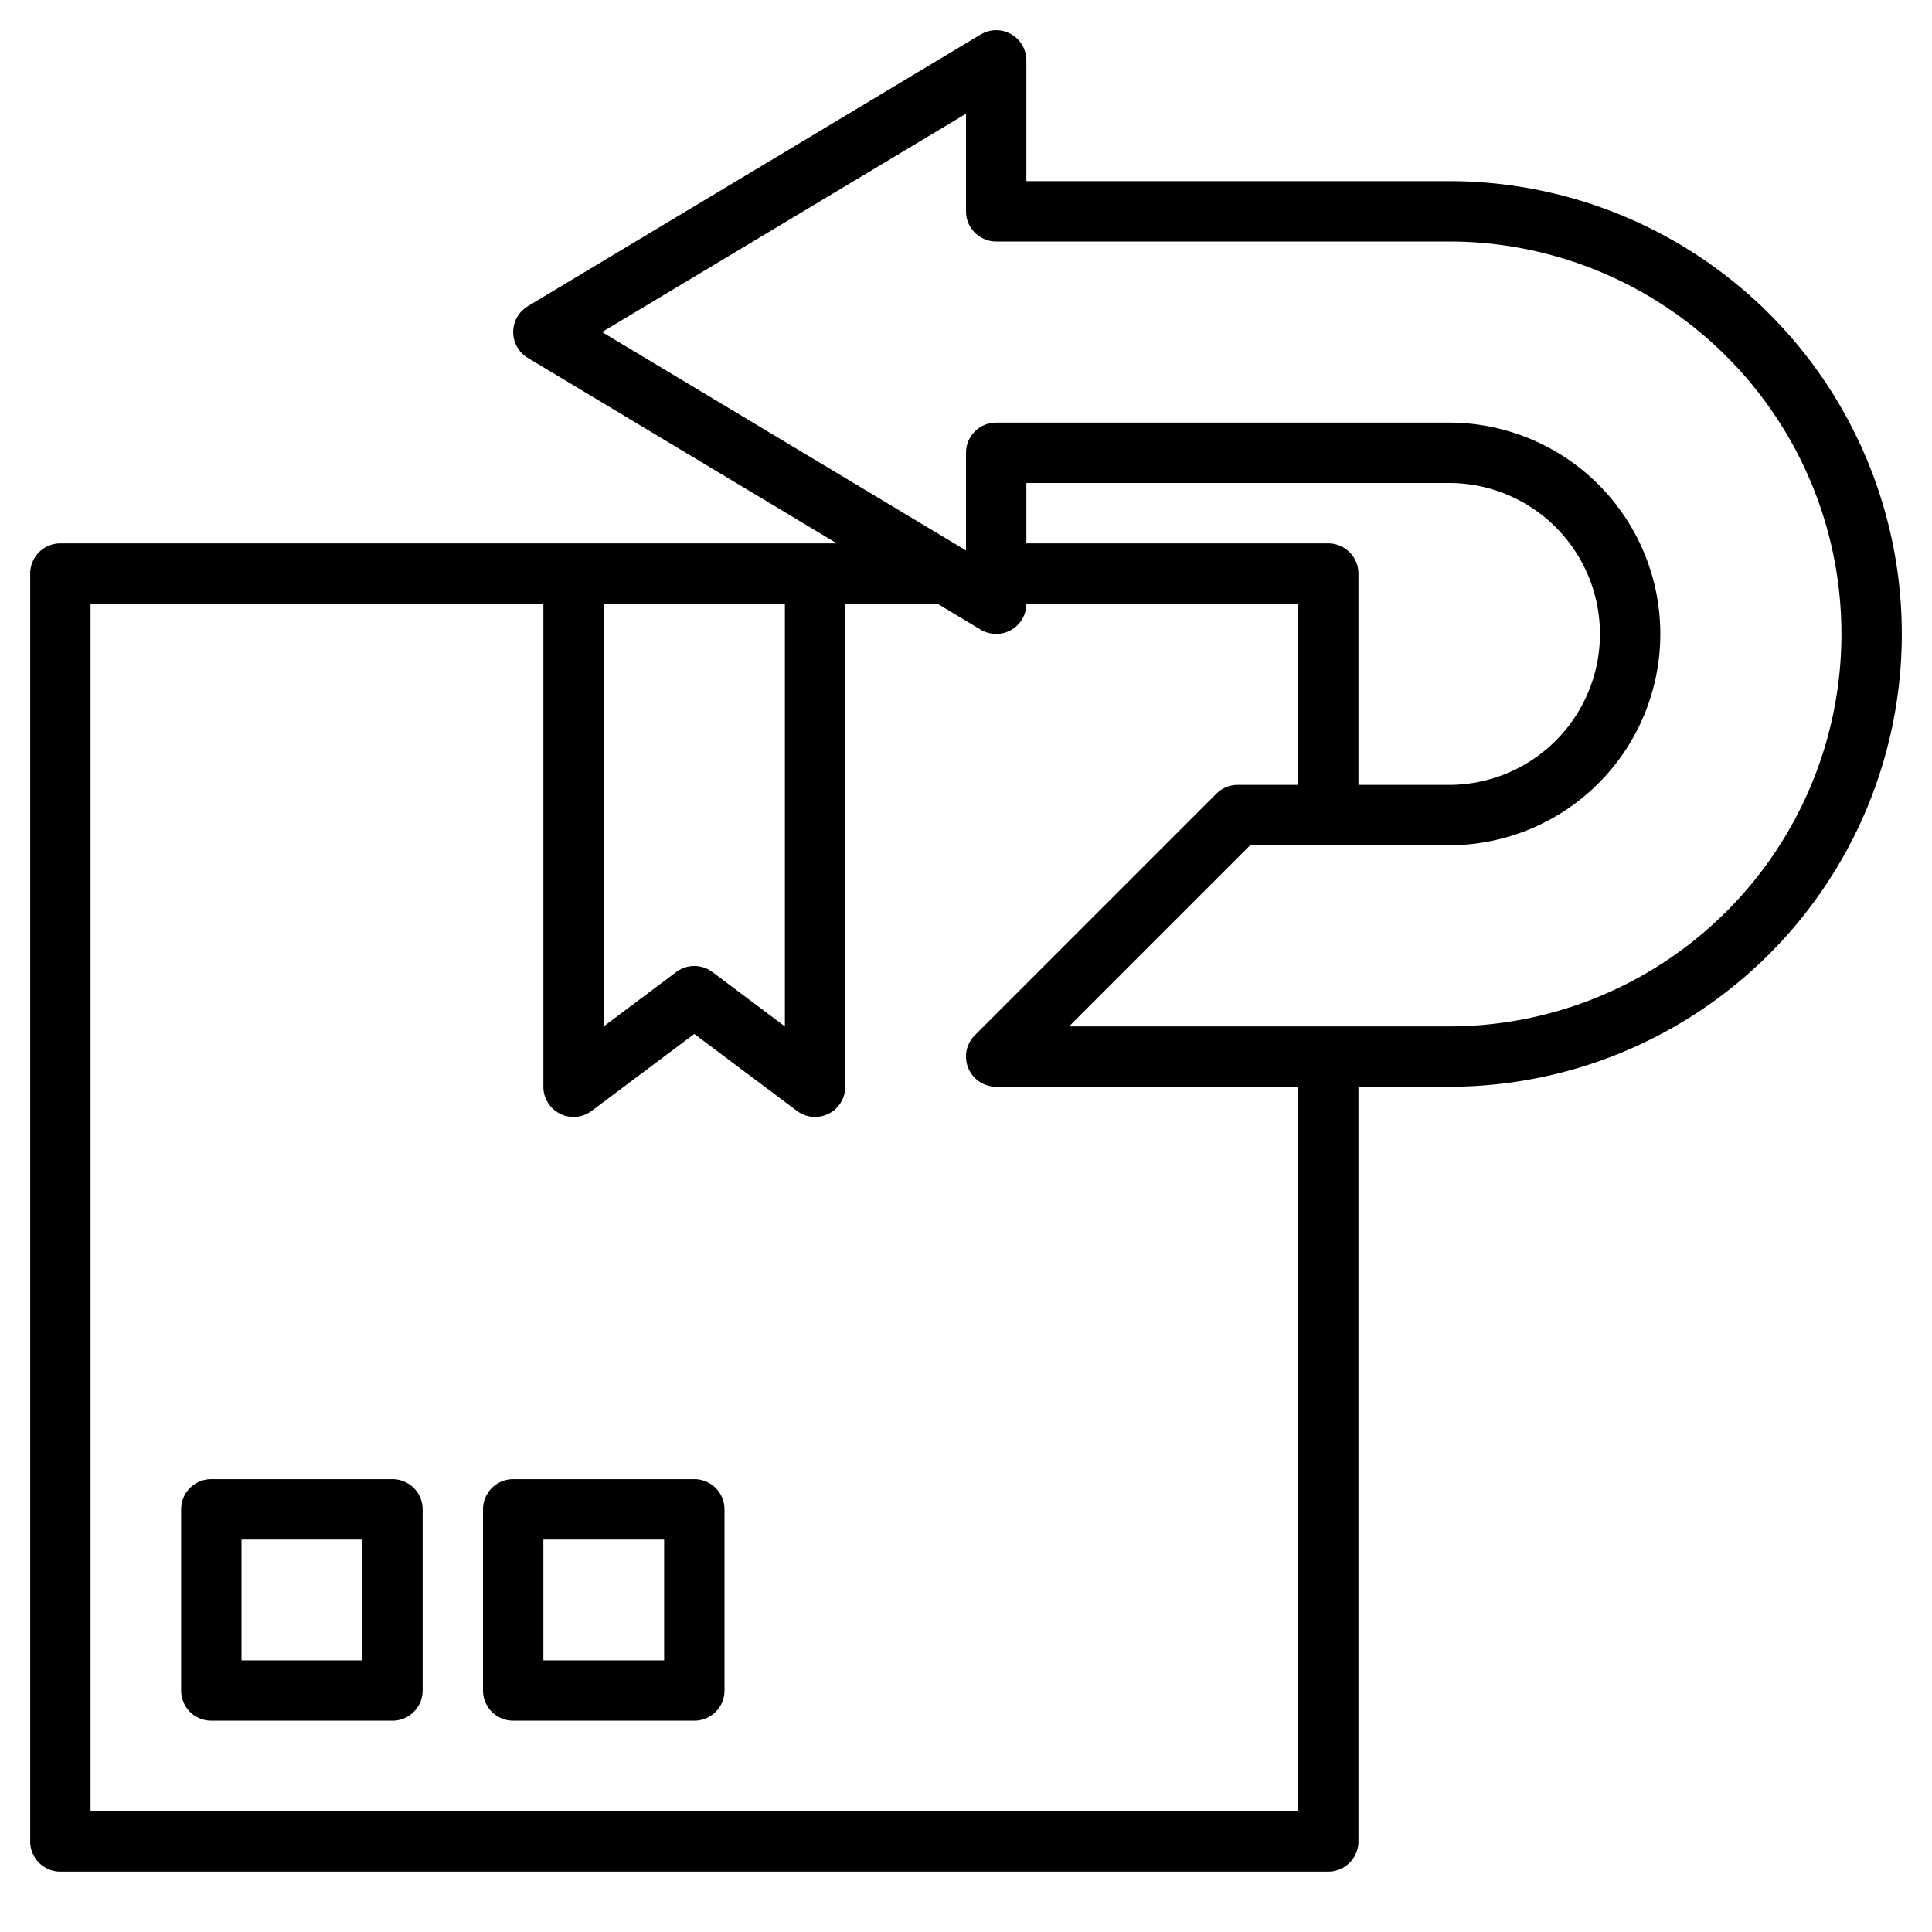 <?xml version="1.0" encoding="UTF-8"?>
<svg xmlns="http://www.w3.org/2000/svg" viewBox="0 0 64 64" width="512" height="512"><g id="Layer_32" data-name="Layer 32"><path d="M13,49H7a1,1,0,0,0-1,1v6a1,1,0,0,0,1,1h6a1,1,0,0,0,1-1V50A1,1,0,0,0,13,49Zm-1,6H8V51h4Z"/><path d="M23,49H17a1,1,0,0,0-1,1v6a1,1,0,0,0,1,1h6a1,1,0,0,0,1-1V50A1,1,0,0,0,23,49Zm-1,6H18V51h4Z"/><path d="M48,6H34V2a1,1,0,0,0-1.515-.857l-15,9a1,1,0,0,0,0,1.714L27.723,18H2a1,1,0,0,0-1,1V61a1,1,0,0,0,1,1H44a1,1,0,0,0,1-1V36h3A15,15,0,0,0,48,6ZM20,20h6V34l-2.4-1.8a1,1,0,0,0-1.2,0L20,34ZM43,60H3V20H18V36a1,1,0,0,0,1.6.8L23,34.25l3.4,2.55a1,1,0,0,0,.6.2,1,1,0,0,0,1-1V20h3.056l1.429.857A1,1,0,0,0,34,20h9v6H41a1,1,0,0,0-.707.293l-8,8A1,1,0,0,0,33,36H43Zm1-42H34V16H48a5,5,0,0,1,0,10H45V19A1,1,0,0,0,44,18Zm4,16H35.414l6-6H48a7,7,0,0,0,0-14H33a1,1,0,0,0-1,1v3.233L19.944,11,32,3.767V7a1,1,0,0,0,1,1H48a13,13,0,0,1,0,26Z"/></g></svg>
